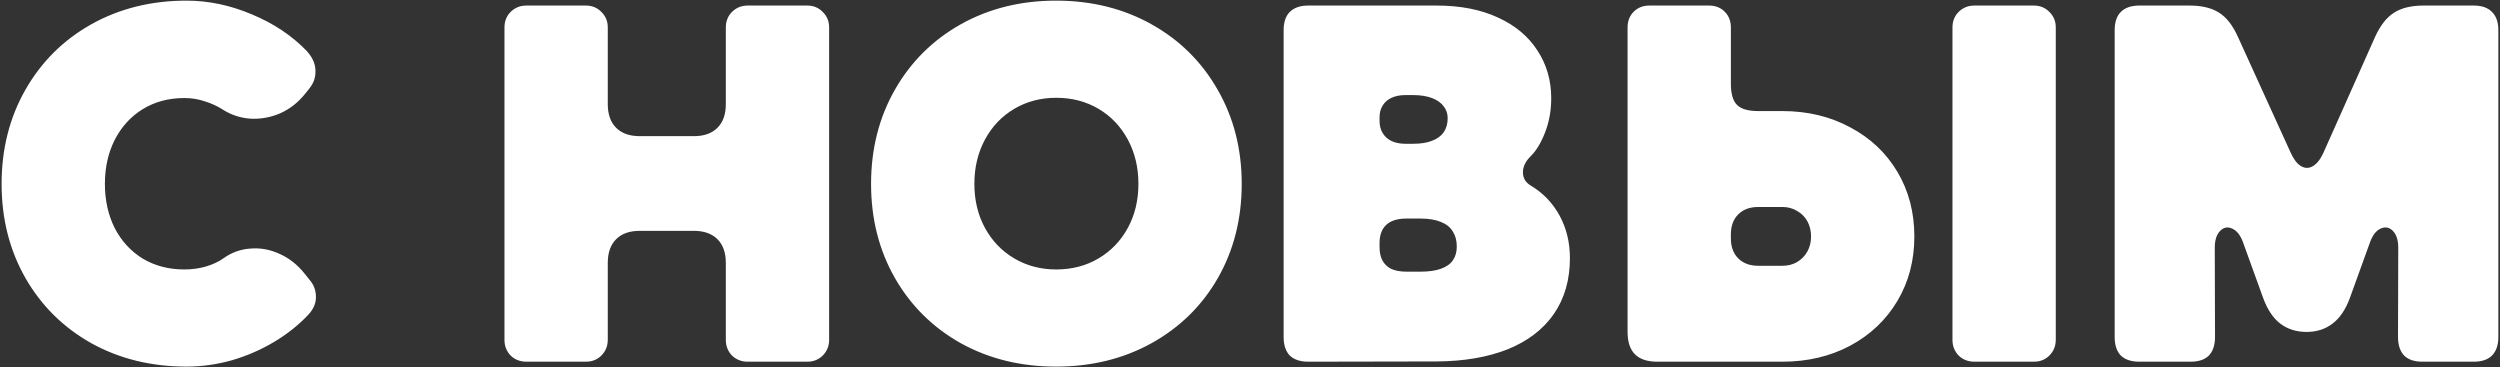 <?xml version="1.0" encoding="UTF-8"?> <svg xmlns="http://www.w3.org/2000/svg" width="864" height="127" viewBox="0 0 864 127" fill="none"><rect x="0" y="0" width="864" height="127" fill="#333333" stroke="none"/><path d="M64.474 126.7C52.29 126.7 41.325 124.008 31.579 118.625C21.889 113.185 14.295 105.677 8.799 96.1C3.302 86.467 0.554 75.615 0.554 63.545C0.554 51.475 3.302 40.623 8.799 30.99C14.295 21.357 21.889 13.82 31.579 8.38C41.325 2.94 52.29 0.22 64.474 0.22C72.067 0.22 79.604 1.807 87.084 4.98C94.564 8.097 100.854 12.29 105.954 17.56C107.937 19.713 108.957 21.952 109.014 24.275C109.127 26.542 108.475 28.582 107.059 30.395L105.359 32.52C102.979 35.467 100.145 37.677 96.859 39.15C93.572 40.567 90.172 41.19 86.659 41.02C83.202 40.793 80.029 39.773 77.139 37.96C75.325 36.77 73.257 35.807 70.934 35.07C68.667 34.277 66.259 33.88 63.709 33.88C58.325 33.88 53.537 35.155 49.344 37.705C45.207 40.255 41.977 43.797 39.654 48.33C37.387 52.807 36.254 57.878 36.254 63.545C36.254 69.212 37.387 74.312 39.654 78.845C41.977 83.322 45.207 86.835 49.344 89.385C53.537 91.878 58.325 93.125 63.709 93.125C66.315 93.125 68.809 92.785 71.189 92.105C73.625 91.368 75.665 90.405 77.309 89.215C80.085 87.232 83.174 86.127 86.574 85.9C90.03 85.617 93.402 86.24 96.689 87.77C99.975 89.243 102.837 91.51 105.274 94.57L106.974 96.695C108.447 98.395 109.184 100.35 109.184 102.56C109.24 104.713 108.39 106.753 106.634 108.68C103.29 112.25 99.352 115.395 94.819 118.115C90.285 120.835 85.412 122.96 80.199 124.49C74.985 125.963 69.744 126.7 64.474 126.7ZM210.046 117.435C210.046 119.588 209.309 121.402 207.836 122.875C206.419 124.292 204.634 125 202.481 125H181.911C179.757 125 177.944 124.292 176.471 122.875C175.054 121.402 174.346 119.588 174.346 117.435V9.485C174.346 7.332 175.054 5.547 176.471 4.13C177.944 2.657 179.757 1.92 181.911 1.92H202.481C204.634 1.92 206.419 2.657 207.836 4.13C209.309 5.547 210.046 7.332 210.046 9.485V36.005C210.046 39.518 211.009 42.238 212.936 44.165C214.862 46.092 217.582 47.055 221.096 47.055H239.796C243.309 47.055 246.029 46.092 247.956 44.165C249.882 42.238 250.846 39.518 250.846 36.005V9.485C250.846 7.332 251.554 5.547 252.971 4.13C254.444 2.657 256.257 1.92 258.411 1.92H278.981C281.134 1.92 282.919 2.657 284.336 4.13C285.809 5.547 286.546 7.332 286.546 9.485V117.435C286.546 119.588 285.809 121.402 284.336 122.875C282.919 124.292 281.134 125 278.981 125H258.411C256.257 125 254.444 124.292 252.971 122.875C251.554 121.402 250.846 119.588 250.846 117.435V90.83C250.846 87.317 249.882 84.597 247.956 82.67C246.029 80.743 243.309 79.78 239.796 79.78H221.096C217.582 79.78 214.862 80.743 212.936 82.67C211.009 84.597 210.046 87.317 210.046 90.83V117.435ZM364.962 126.7C352.779 126.7 341.814 124.008 332.067 118.625C322.377 113.185 314.784 105.677 309.287 96.1C303.79 86.467 301.042 75.615 301.042 63.545C301.042 51.475 303.79 40.623 309.287 30.99C314.784 21.357 322.377 13.82 332.067 8.38C341.814 2.94 352.779 0.22 364.962 0.22C377.202 0.22 388.195 2.94 397.942 8.38C407.689 13.82 415.31 21.357 420.807 30.99C426.36 40.623 429.137 51.475 429.137 63.545C429.137 75.615 426.389 86.467 420.892 96.1C415.395 105.677 407.745 113.185 397.942 118.625C388.195 124.008 377.202 126.7 364.962 126.7ZM336.742 63.545C336.742 69.212 337.96 74.283 340.397 78.76C342.834 83.237 346.205 86.75 350.512 89.3C354.819 91.85 359.664 93.125 365.047 93.125C370.487 93.125 375.36 91.85 379.667 89.3C383.974 86.75 387.345 83.237 389.782 78.76C392.219 74.283 393.437 69.212 393.437 63.545C393.437 57.878 392.219 52.778 389.782 48.245C387.345 43.712 383.974 40.17 379.667 37.62C375.36 35.07 370.487 33.795 365.047 33.795C359.664 33.795 354.819 35.07 350.512 37.62C346.205 40.17 342.834 43.712 340.397 48.245C337.96 52.778 336.742 57.878 336.742 63.545ZM452.123 125C449.346 125 447.221 124.292 445.748 122.875C444.331 121.402 443.623 119.277 443.623 116.5V10.42C443.623 7.643 444.331 5.547 445.748 4.13C447.221 2.657 449.346 1.92 452.123 1.92H496.493C504.71 1.92 511.793 3.308 517.743 6.085C523.693 8.805 528.226 12.602 531.343 17.475C534.516 22.292 536.103 27.788 536.103 33.965C536.103 38.158 535.395 42.097 533.978 45.78C532.561 49.407 530.89 52.155 528.963 54.025C527.15 55.838 526.271 57.737 526.328 59.72C526.385 61.647 527.291 63.12 529.048 64.14C533.298 66.69 536.613 70.147 538.993 74.51C541.373 78.873 542.563 83.775 542.563 89.215C542.563 96.752 540.693 103.212 536.953 108.595C533.213 113.922 527.886 117.973 520.973 120.75C514.06 123.47 505.9 124.858 496.493 124.915L452.123 125ZM490.883 93.89C493.773 93.89 496.153 93.55 498.023 92.87C499.893 92.19 501.253 91.227 502.103 89.98C503.01 88.677 503.463 87.09 503.463 85.22C503.463 83.18 503.01 81.452 502.103 80.035C501.253 78.562 499.893 77.457 498.023 76.72C496.153 75.927 493.773 75.53 490.883 75.53H486.123C482.95 75.53 480.598 76.267 479.068 77.74C477.538 79.157 476.773 81.253 476.773 84.03V85.39C476.773 87.26 477.113 88.818 477.793 90.065C478.473 91.312 479.493 92.275 480.853 92.955C482.27 93.578 484.026 93.89 486.123 93.89H490.883ZM488.418 49.69C490.968 49.69 493.121 49.35 494.878 48.67C496.691 47.99 498.051 46.998 498.958 45.695C499.865 44.335 500.318 42.72 500.318 40.85C500.318 39.32 499.865 37.96 498.958 36.77C498.051 35.523 496.691 34.56 494.878 33.88C493.065 33.2 490.911 32.86 488.418 32.86H485.698C483.885 32.86 482.298 33.172 480.938 33.795C479.635 34.362 478.615 35.24 477.878 36.43C477.141 37.563 476.773 38.923 476.773 40.51V41.87C476.773 43.457 477.141 44.845 477.878 46.035C478.615 47.225 479.635 48.132 480.938 48.755C482.298 49.378 483.885 49.69 485.698 49.69H488.418ZM572.775 125C569.318 125 566.74 124.15 565.04 122.45C563.34 120.75 562.49 118.172 562.49 114.715V9.485C562.49 7.275 563.198 5.462 564.615 4.045C566.032 2.628 567.845 1.92 570.055 1.92H590.625C592.835 1.92 594.648 2.628 596.065 4.045C597.482 5.462 598.19 7.275 598.19 9.485V28.95C598.19 32.407 598.898 34.843 600.315 36.26C601.732 37.677 604.168 38.385 607.625 38.385H615.955C624.682 38.385 632.502 40.255 639.415 43.995C646.385 47.678 651.825 52.807 655.735 59.38C659.645 65.953 661.6 73.405 661.6 81.735C661.6 90.008 659.645 97.432 655.735 104.005C651.825 110.578 646.385 115.735 639.415 119.475C632.502 123.158 624.682 125 615.955 125H572.775ZM598.19 82.415C598.19 85.305 599.04 87.6 600.74 89.3C602.44 91 604.735 91.85 607.625 91.85H616.04C617.91 91.85 619.582 91.425 621.055 90.575C622.585 89.668 623.775 88.45 624.625 86.92C625.475 85.39 625.9 83.662 625.9 81.735C625.9 79.752 625.475 77.995 624.625 76.465C623.775 74.935 622.585 73.745 621.055 72.895C619.582 71.988 617.91 71.535 616.04 71.535H607.625C604.735 71.535 602.44 72.385 600.74 74.085C599.04 75.785 598.19 78.08 598.19 80.97V82.415ZM710.475 117.435C710.475 119.588 709.738 121.402 708.265 122.875C706.848 124.292 705.063 125 702.91 125H682.34C680.187 125 678.373 124.292 676.9 122.875C675.483 121.402 674.775 119.588 674.775 117.435V9.485C674.775 7.332 675.483 5.547 676.9 4.13C678.373 2.657 680.187 1.92 682.34 1.92H702.91C705.063 1.92 706.848 2.657 708.265 4.13C709.738 5.547 710.475 7.332 710.475 9.485V117.435ZM765.51 116.415C765.51 119.248 764.802 121.402 763.385 122.875C761.968 124.292 759.872 125 757.095 125H739.33C736.553 125 734.428 124.292 732.955 122.875C731.538 121.402 730.83 119.277 730.83 116.5V10.42C730.83 7.643 731.538 5.547 732.955 4.13C734.428 2.657 736.553 1.92 739.33 1.92H756.67C760.863 1.92 764.235 2.713 766.785 4.3C769.392 5.887 771.602 8.692 773.415 12.715L791.69 52.835C792.71 55.102 793.9 56.632 795.26 57.425C796.62 58.218 797.98 58.218 799.34 57.425C800.757 56.575 801.975 55.017 802.995 52.75L820.845 12.715C822.658 8.748 824.84 5.972 827.39 4.385C829.94 2.742 833.34 1.92 837.59 1.92H854.93C857.707 1.92 859.803 2.657 861.22 4.13C862.693 5.547 863.43 7.643 863.43 10.42V116.5C863.43 119.277 862.693 121.402 861.22 122.875C859.803 124.292 857.707 125 854.93 125H837.165C834.388 125 832.292 124.292 830.875 122.875C829.458 121.402 828.75 119.248 828.75 116.415L828.835 85.645C828.835 82.982 828.212 81.027 826.965 79.78C825.718 78.533 824.302 78.278 822.715 79.015C821.185 79.695 819.967 81.282 819.06 83.775L812.175 102.815C810.702 106.895 808.69 109.898 806.14 111.825C803.647 113.752 800.643 114.715 797.13 114.715C793.617 114.715 790.585 113.752 788.035 111.825C785.542 109.898 783.558 106.895 782.085 102.815L775.2 83.775C774.293 81.282 773.047 79.695 771.46 79.015C769.93 78.278 768.542 78.533 767.295 79.78C766.048 81.027 765.425 82.982 765.425 85.645L765.51 116.415Z" fill="white"></path></svg> 